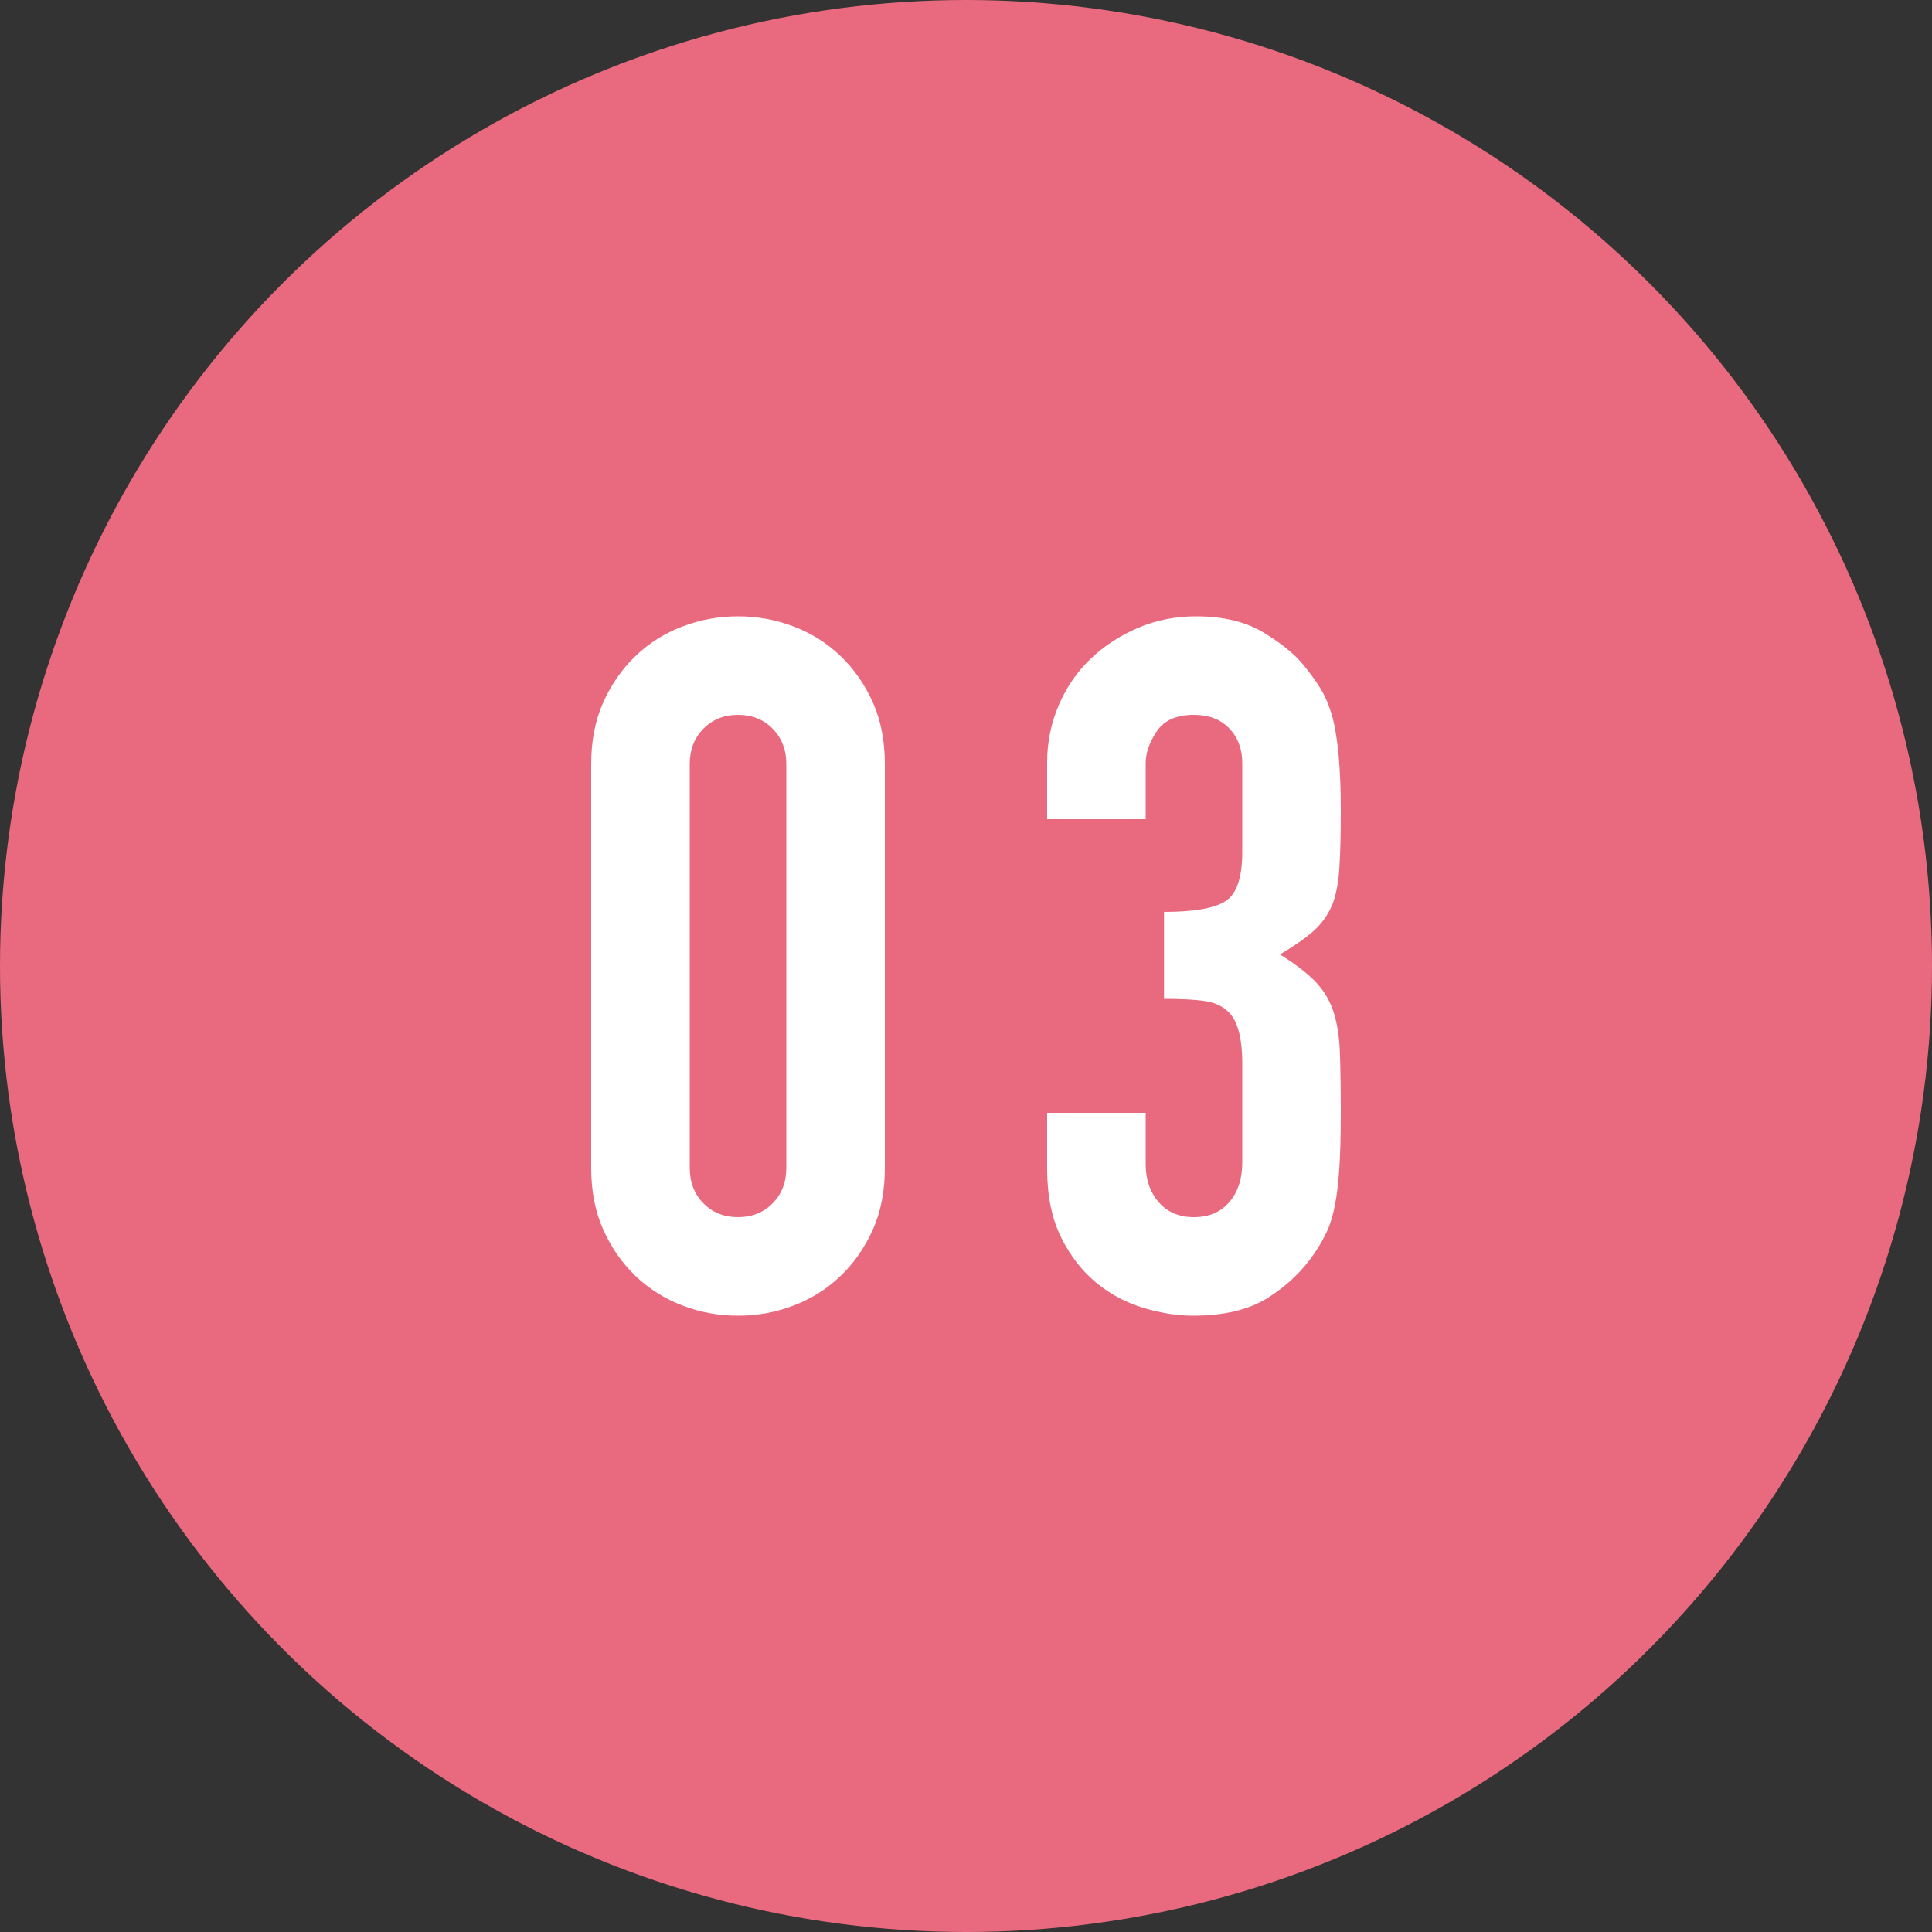 <?xml version="1.0" encoding="UTF-8"?><svg id="_レイヤー_2" xmlns="http://www.w3.org/2000/svg" viewBox="0 0 160 160"><rect x="0" y="0" width="160" height="160" fill="#333333" stroke="none"/><defs><style>.cls-1{fill:#e96a7e;}.cls-2{fill:#fff;}</style></defs><g id="sec03"><circle class="cls-1" cx="80" cy="80" r="80"/><path class="cls-2" d="m48.96,63.28c0-1.92.33-3.63,1-5.12.67-1.49,1.56-2.77,2.68-3.84,1.12-1.07,2.41-1.88,3.88-2.44s3-.84,4.6-.84,3.13.28,4.6.84c1.47.56,2.76,1.37,3.88,2.44,1.12,1.07,2.01,2.35,2.68,3.84.67,1.49,1,3.2,1,5.12v33.44c0,1.92-.33,3.63-1,5.12-.67,1.49-1.56,2.77-2.68,3.84-1.12,1.07-2.41,1.88-3.88,2.44-1.47.56-3,.84-4.6.84s-3.13-.28-4.6-.84-2.76-1.37-3.88-2.44c-1.12-1.07-2.01-2.35-2.68-3.84-.67-1.49-1-3.2-1-5.12v-33.44Zm8.16,33.44c0,1.17.37,2.15,1.12,2.92.75.77,1.71,1.16,2.88,1.16s2.13-.39,2.88-1.16c.75-.77,1.12-1.75,1.12-2.92v-33.44c0-1.17-.37-2.15-1.12-2.92-.75-.77-1.71-1.16-2.88-1.16s-2.13.39-2.88,1.16c-.75.77-1.12,1.75-1.12,2.92v33.44Z"/><path class="cls-2" d="m96.4,75.52c2.45,0,4.15-.29,5.08-.88.93-.59,1.4-1.95,1.4-4.08v-7.36c0-1.17-.36-2.13-1.08-2.88-.72-.75-1.69-1.12-2.92-1.12-1.44,0-2.47.45-3.08,1.36-.61.91-.92,1.79-.92,2.64v4.64h-8.16v-4.72c0-1.65.32-3.23.96-4.72.64-1.49,1.52-2.77,2.64-3.84,1.12-1.07,2.43-1.92,3.92-2.56,1.49-.64,3.09-.96,4.8-.96,2.24,0,4.09.44,5.56,1.32,1.47.88,2.57,1.77,3.32,2.68.53.64,1,1.28,1.4,1.92.4.64.73,1.41,1,2.32.48,1.76.72,4.37.72,7.84,0,1.97-.04,3.57-.12,4.8-.08,1.23-.28,2.24-.6,3.04-.37.85-.89,1.57-1.56,2.16-.67.59-1.59,1.23-2.76,1.92,1.28.8,2.25,1.55,2.92,2.24.67.69,1.16,1.49,1.48,2.4.32.96.51,2.09.56,3.4.05,1.31.08,2.97.08,5,0,1.87-.04,3.41-.12,4.64-.08,1.23-.2,2.24-.36,3.04-.16.85-.37,1.57-.64,2.16-.27.59-.61,1.2-1.04,1.84-1.01,1.49-2.31,2.73-3.88,3.72-1.57.99-3.64,1.48-6.2,1.48-1.28,0-2.64-.21-4.08-.64s-2.75-1.12-3.92-2.08c-1.17-.96-2.15-2.21-2.92-3.76-.77-1.55-1.16-3.44-1.16-5.68v-4.64h8.16v4.24c0,1.28.36,2.33,1.08,3.16.72.83,1.69,1.24,2.92,1.24s2.2-.41,2.92-1.24c.72-.83,1.08-1.93,1.08-3.32v-8.16c0-2.24-.43-3.71-1.28-4.4-.48-.43-1.13-.69-1.96-.8-.83-.11-1.91-.16-3.24-.16v-7.2Z"/></g></svg>